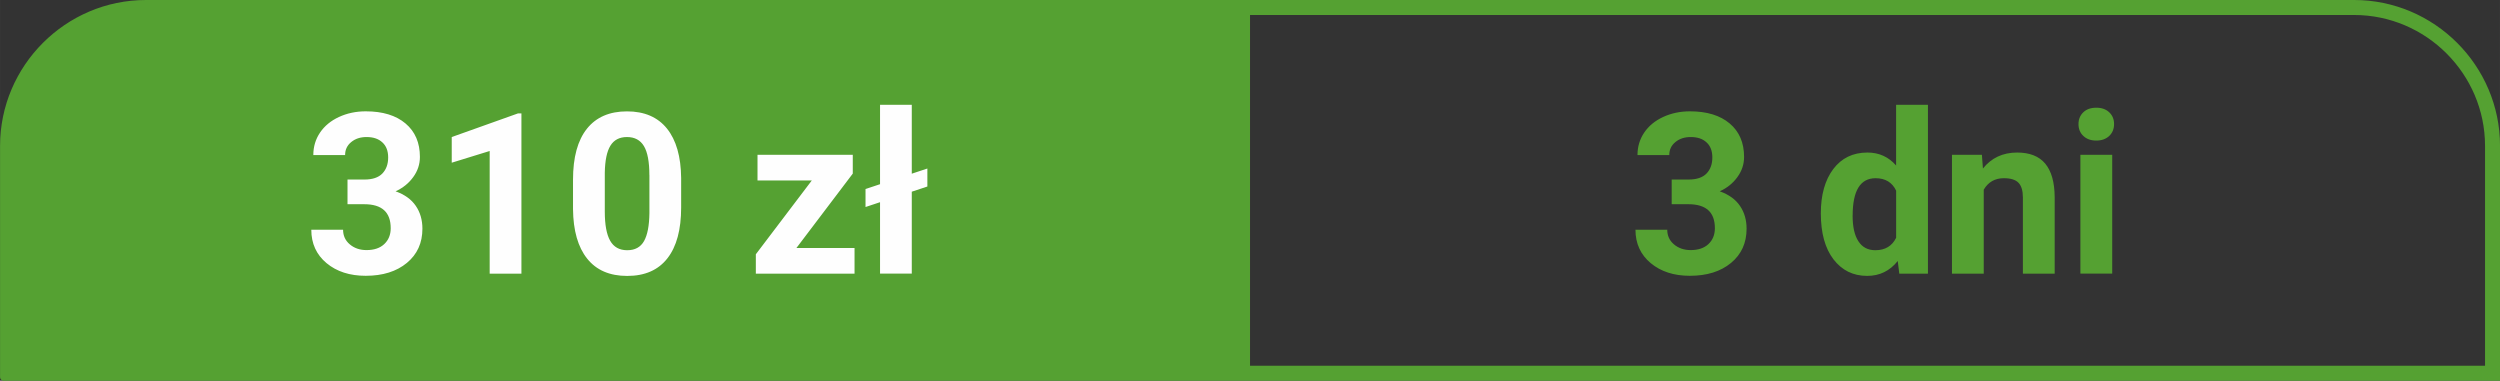 <svg xmlns="http://www.w3.org/2000/svg" xmlns:xlink="http://www.w3.org/1999/xlink" xmlns:xodm="http://www.corel.com/coreldraw/odm/2003" xml:space="preserve" width="83.397mm" height="12.7mm" fill-rule="evenodd" clip-rule="evenodd" viewBox="0 0 580.49 88.4">
 <rect x="0" y="0" width="580.49" height="88.4" fill="#333333" stroke="none"/>
 <g id="Layer_x0020_1">
  <path fill="#55A132" d="M33.89 0l512.72 0c18.64,0 33.89,15.25 33.89,33.89l0 54.51 -579.66 0c-0.46,0 -0.83,-0.37 -0.83,-0.83l0 -53.68c0,-18.64 15.25,-33.89 33.89,-33.89zm256.36 84.92l286.77 0 0 -51.03c0,-16.72 -13.69,-30.41 -30.41,-30.41l-256.36 0 0 81.44z"></path>
  <path fill="#FEFEFE" fill-rule="nonzero" d="M80.69 41.69l3.93 0c1.87,0 3.26,-0.47 4.16,-1.4 0.9,-0.94 1.35,-2.18 1.35,-3.73 0,-1.5 -0.44,-2.67 -1.34,-3.49 -0.89,-0.84 -2.12,-1.25 -3.68,-1.25 -1.41,0 -2.6,0.38 -3.55,1.16 -0.96,0.78 -1.43,1.78 -1.43,3.02l-7.38 0c0,-1.94 0.52,-3.68 1.57,-5.23 1.05,-1.54 2.51,-2.74 4.39,-3.61 1.88,-0.87 3.96,-1.31 6.21,-1.31 3.94,0 7.01,0.94 9.24,2.82 2.23,1.88 3.34,4.47 3.34,7.77 0,1.7 -0.52,3.27 -1.56,4.69 -1.04,1.43 -2.4,2.53 -4.09,3.29 2.1,0.75 3.66,1.87 4.69,3.38 1.03,1.5 1.54,3.27 1.54,5.31 0,3.3 -1.2,5.95 -3.61,7.94 -2.41,1.99 -5.59,2.99 -9.56,2.99 -3.7,0 -6.73,-0.98 -9.09,-2.94 -2.35,-1.96 -3.54,-4.55 -3.54,-7.76l7.38 0c0,1.39 0.52,2.53 1.57,3.41 1.05,0.88 2.33,1.32 3.87,1.32 1.75,0 3.13,-0.46 4.12,-1.39 0.99,-0.93 1.5,-2.16 1.5,-3.69 0,-3.72 -2.05,-5.57 -6.13,-5.57l-3.9 0 0 -5.75zm40.39 21.85l-7.38 0 0 -28.48 -8.81 2.72 0 -5.96 15.39 -5.49 0.79 0 0 37.21zm37.08 -15.36c0,5.15 -1.06,9.08 -3.19,11.8 -2.13,2.73 -5.24,4.09 -9.34,4.09 -4.05,0 -7.15,-1.33 -9.29,-4.01 -2.14,-2.67 -3.24,-6.51 -3.29,-11.5l0 -6.84c0,-5.2 1.08,-9.14 3.23,-11.83 2.15,-2.69 5.25,-4.03 9.3,-4.03 4.04,0 7.14,1.33 9.29,4 2.14,2.67 3.24,6.49 3.29,11.48l0 6.84zm-7.38 -7.52c0,-3.08 -0.42,-5.33 -1.26,-6.73 -0.84,-1.4 -2.15,-2.11 -3.94,-2.11 -1.74,0 -3.02,0.67 -3.84,2 -0.83,1.34 -1.26,3.43 -1.31,6.27l0 9.05c0,3.03 0.41,5.28 1.24,6.75 0.83,1.47 2.15,2.21 3.97,2.21 1.8,0 3.1,-0.71 3.9,-2.12 0.8,-1.42 1.21,-3.58 1.25,-6.49l0 -8.84zm34.14 16.92l13.5 0 0 5.96 -22.92 0 0 -4.5 12.99 -17.13 -12.6 0 0 -5.96 22.12 0 0 4.36 -13.09 17.28zm26.79 -17.25l3.62 -1.2 0 4.18 -3.62 1.2 0 19.02 -7.37 0 0 -16.58 -3.37 1.12 0 -4.18 3.37 -1.12 0 -18.44 7.37 0 0 15.99z"></path>
  <path fill="#55A132" fill-rule="nonzero" d="M388.16 41.69l3.93 0c1.87,0 3.26,-0.47 4.16,-1.4 0.9,-0.94 1.35,-2.18 1.35,-3.73 0,-1.5 -0.44,-2.67 -1.34,-3.49 -0.89,-0.84 -2.12,-1.25 -3.68,-1.25 -1.41,0 -2.6,0.38 -3.55,1.16 -0.96,0.78 -1.43,1.78 -1.43,3.02l-7.38 0c0,-1.94 0.52,-3.68 1.57,-5.23 1.05,-1.54 2.51,-2.74 4.39,-3.61 1.88,-0.87 3.96,-1.31 6.21,-1.31 3.94,0 7.01,0.94 9.24,2.82 2.23,1.88 3.34,4.47 3.34,7.77 0,1.7 -0.52,3.27 -1.56,4.69 -1.04,1.43 -2.4,2.53 -4.09,3.29 2.1,0.75 3.66,1.87 4.69,3.38 1.03,1.5 1.54,3.27 1.54,5.31 0,3.3 -1.2,5.95 -3.61,7.94 -2.41,1.99 -5.59,2.99 -9.56,2.99 -3.7,0 -6.73,-0.98 -9.09,-2.94 -2.35,-1.96 -3.54,-4.55 -3.54,-7.76l7.38 0c0,1.39 0.52,2.53 1.57,3.41 1.05,0.88 2.33,1.32 3.87,1.32 1.75,0 3.13,-0.46 4.12,-1.39 0.99,-0.93 1.5,-2.16 1.5,-3.69 0,-3.72 -2.05,-5.57 -6.13,-5.57l-3.9 0 0 -5.75zm34.63 7.85c0,-4.31 0.97,-7.73 2.89,-10.29 1.93,-2.55 4.57,-3.83 7.93,-3.83 2.69,0 4.91,1 6.66,3.01l0 -14.09 7.39 0 0 39.2 -6.65 0 -0.36 -2.94c-1.84,2.31 -4.21,3.46 -7.1,3.46 -3.25,0 -5.85,-1.28 -7.82,-3.84 -1.96,-2.56 -2.94,-6.12 -2.94,-10.68zm7.38 0.52c0,2.6 0.44,4.58 1.35,5.97 0.9,1.39 2.21,2.07 3.93,2.07 2.28,0 3.88,-0.97 4.83,-2.89l0 -10.94c-0.92,-1.92 -2.51,-2.89 -4.77,-2.89 -3.55,0 -5.33,2.89 -5.33,8.68zm30.02 -14.12l0.24 3.19c1.97,-2.47 4.62,-3.71 7.94,-3.71 2.93,0 5.1,0.86 6.53,2.58 1.43,1.72 2.16,4.29 2.19,7.7l0 17.84 -7.38 0 0 -17.69c0,-1.56 -0.34,-2.7 -1.02,-3.41 -0.68,-0.71 -1.81,-1.06 -3.4,-1.06 -2.07,0 -3.63,0.89 -4.67,2.66l0 19.5 -7.38 0 0 -27.59 6.94 0zm30.26 27.59l-7.39 0 0 -27.59 7.39 0 0 27.59zm-7.83 -34.72c0,-1.1 0.37,-2.01 1.11,-2.73 0.74,-0.71 1.75,-1.07 3.03,-1.07 1.25,0 2.26,0.36 3,1.07 0.75,0.71 1.12,1.63 1.12,2.73 0,1.12 -0.38,2.05 -1.13,2.76 -0.76,0.71 -1.76,1.07 -3,1.07 -1.25,0 -2.25,-0.36 -3,-1.07 -0.76,-0.71 -1.13,-1.64 -1.13,-2.76z"></path>
 </g>
</svg>